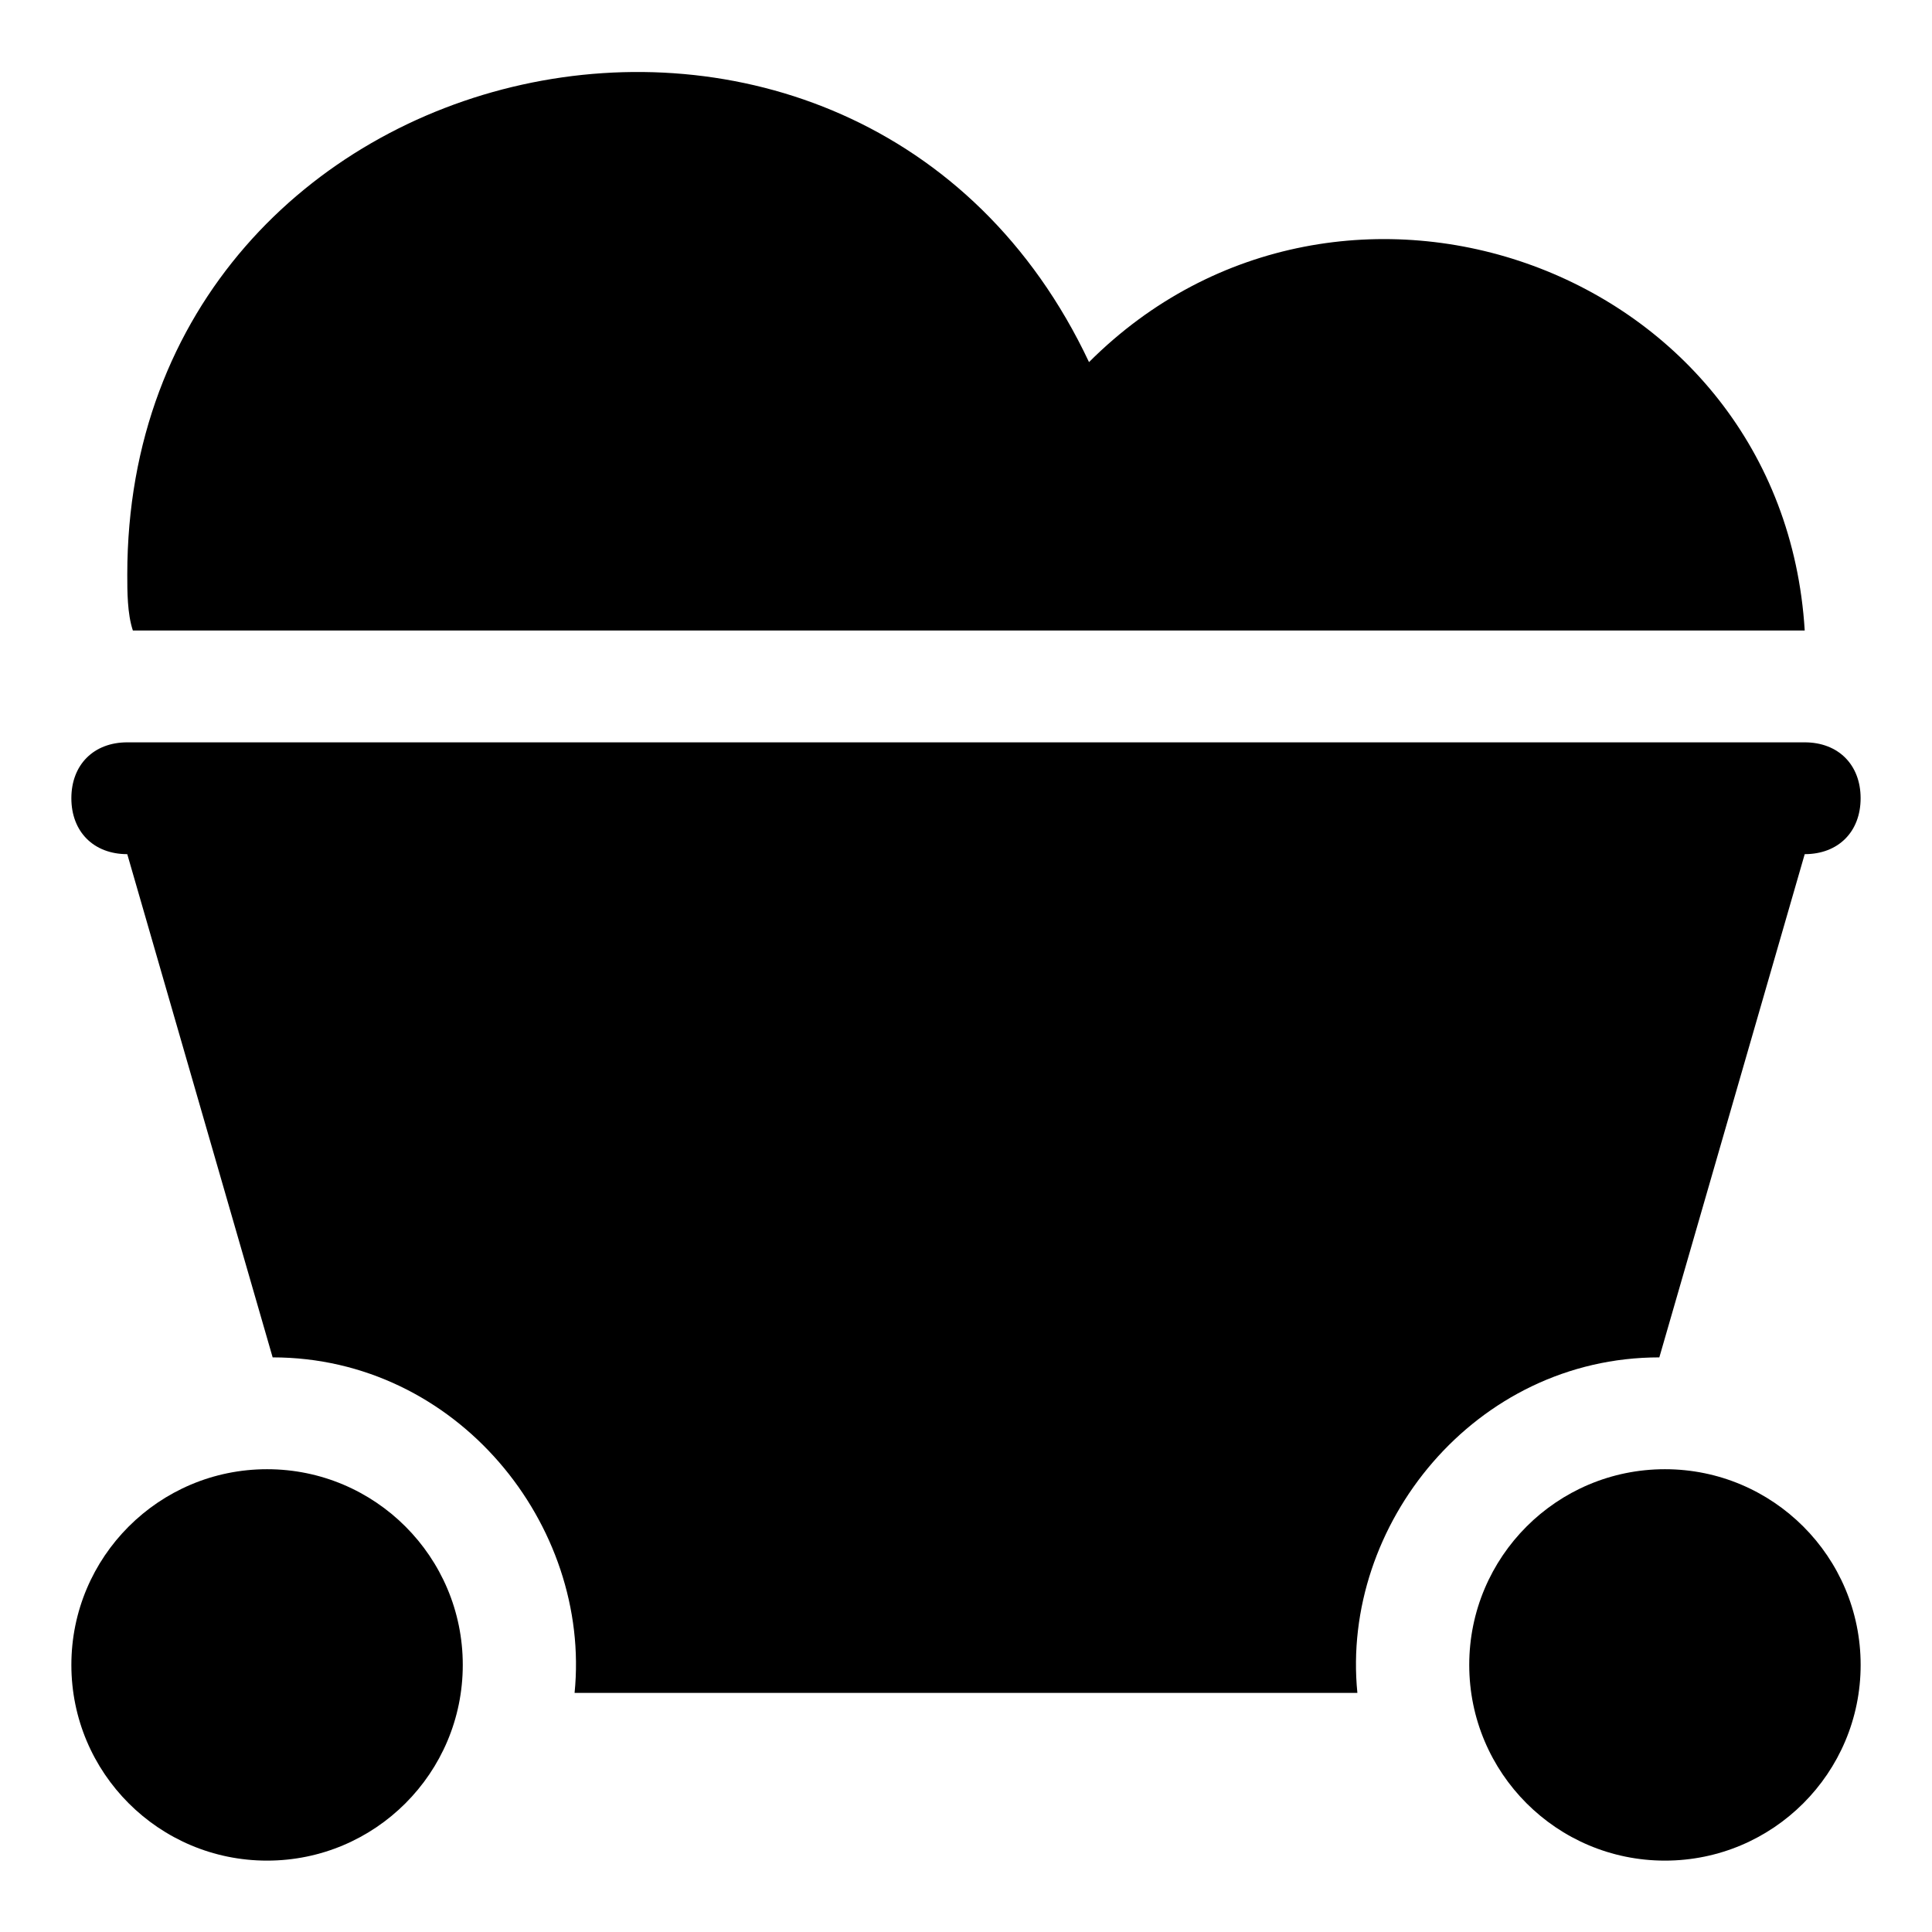 <?xml version="1.0" encoding="UTF-8"?>
<!-- Uploaded to: ICON Repo, www.svgrepo.com, Generator: ICON Repo Mixer Tools -->
<svg fill="#000000" width="800px" height="800px" version="1.1" viewBox="144 144 512 512" xmlns="http://www.w3.org/2000/svg">
 <g>
  <path d="m583.74 503.72 38.527-133.36c8.891 0 14.816-5.926 14.816-14.816s-5.926-14.816-14.816-14.816h-444.54c-8.891 0-14.816 5.926-14.816 14.816s5.926 14.816 14.816 14.816l38.527 133.36c48.898 0 84.461 44.457 80.016 88.91h207.45c-4.445-44.453 31.117-88.91 80.02-88.91z"/>
  <path d="m266.64 585.22c0 28.645-23.219 51.863-51.863 51.863-28.641 0-51.863-23.219-51.863-51.863 0-28.645 23.223-51.863 51.863-51.863 28.645 0 51.863 23.219 51.863 51.863"/>
  <path d="m637.09 585.22c0 28.645-23.219 51.863-51.863 51.863-28.645 0-51.863-23.219-51.863-51.863 0-28.645 23.219-51.863 51.863-51.863 28.645 0 51.863 23.219 51.863 51.863"/>
  <path d="m622.27 311.09c-5.926-96.316-122.99-137.81-189.67-71.125-60.754-128.91-254.87-85.945-254.87 56.309 0 4.445 0 10.371 1.48 14.816z"/>
 </g>
</svg>